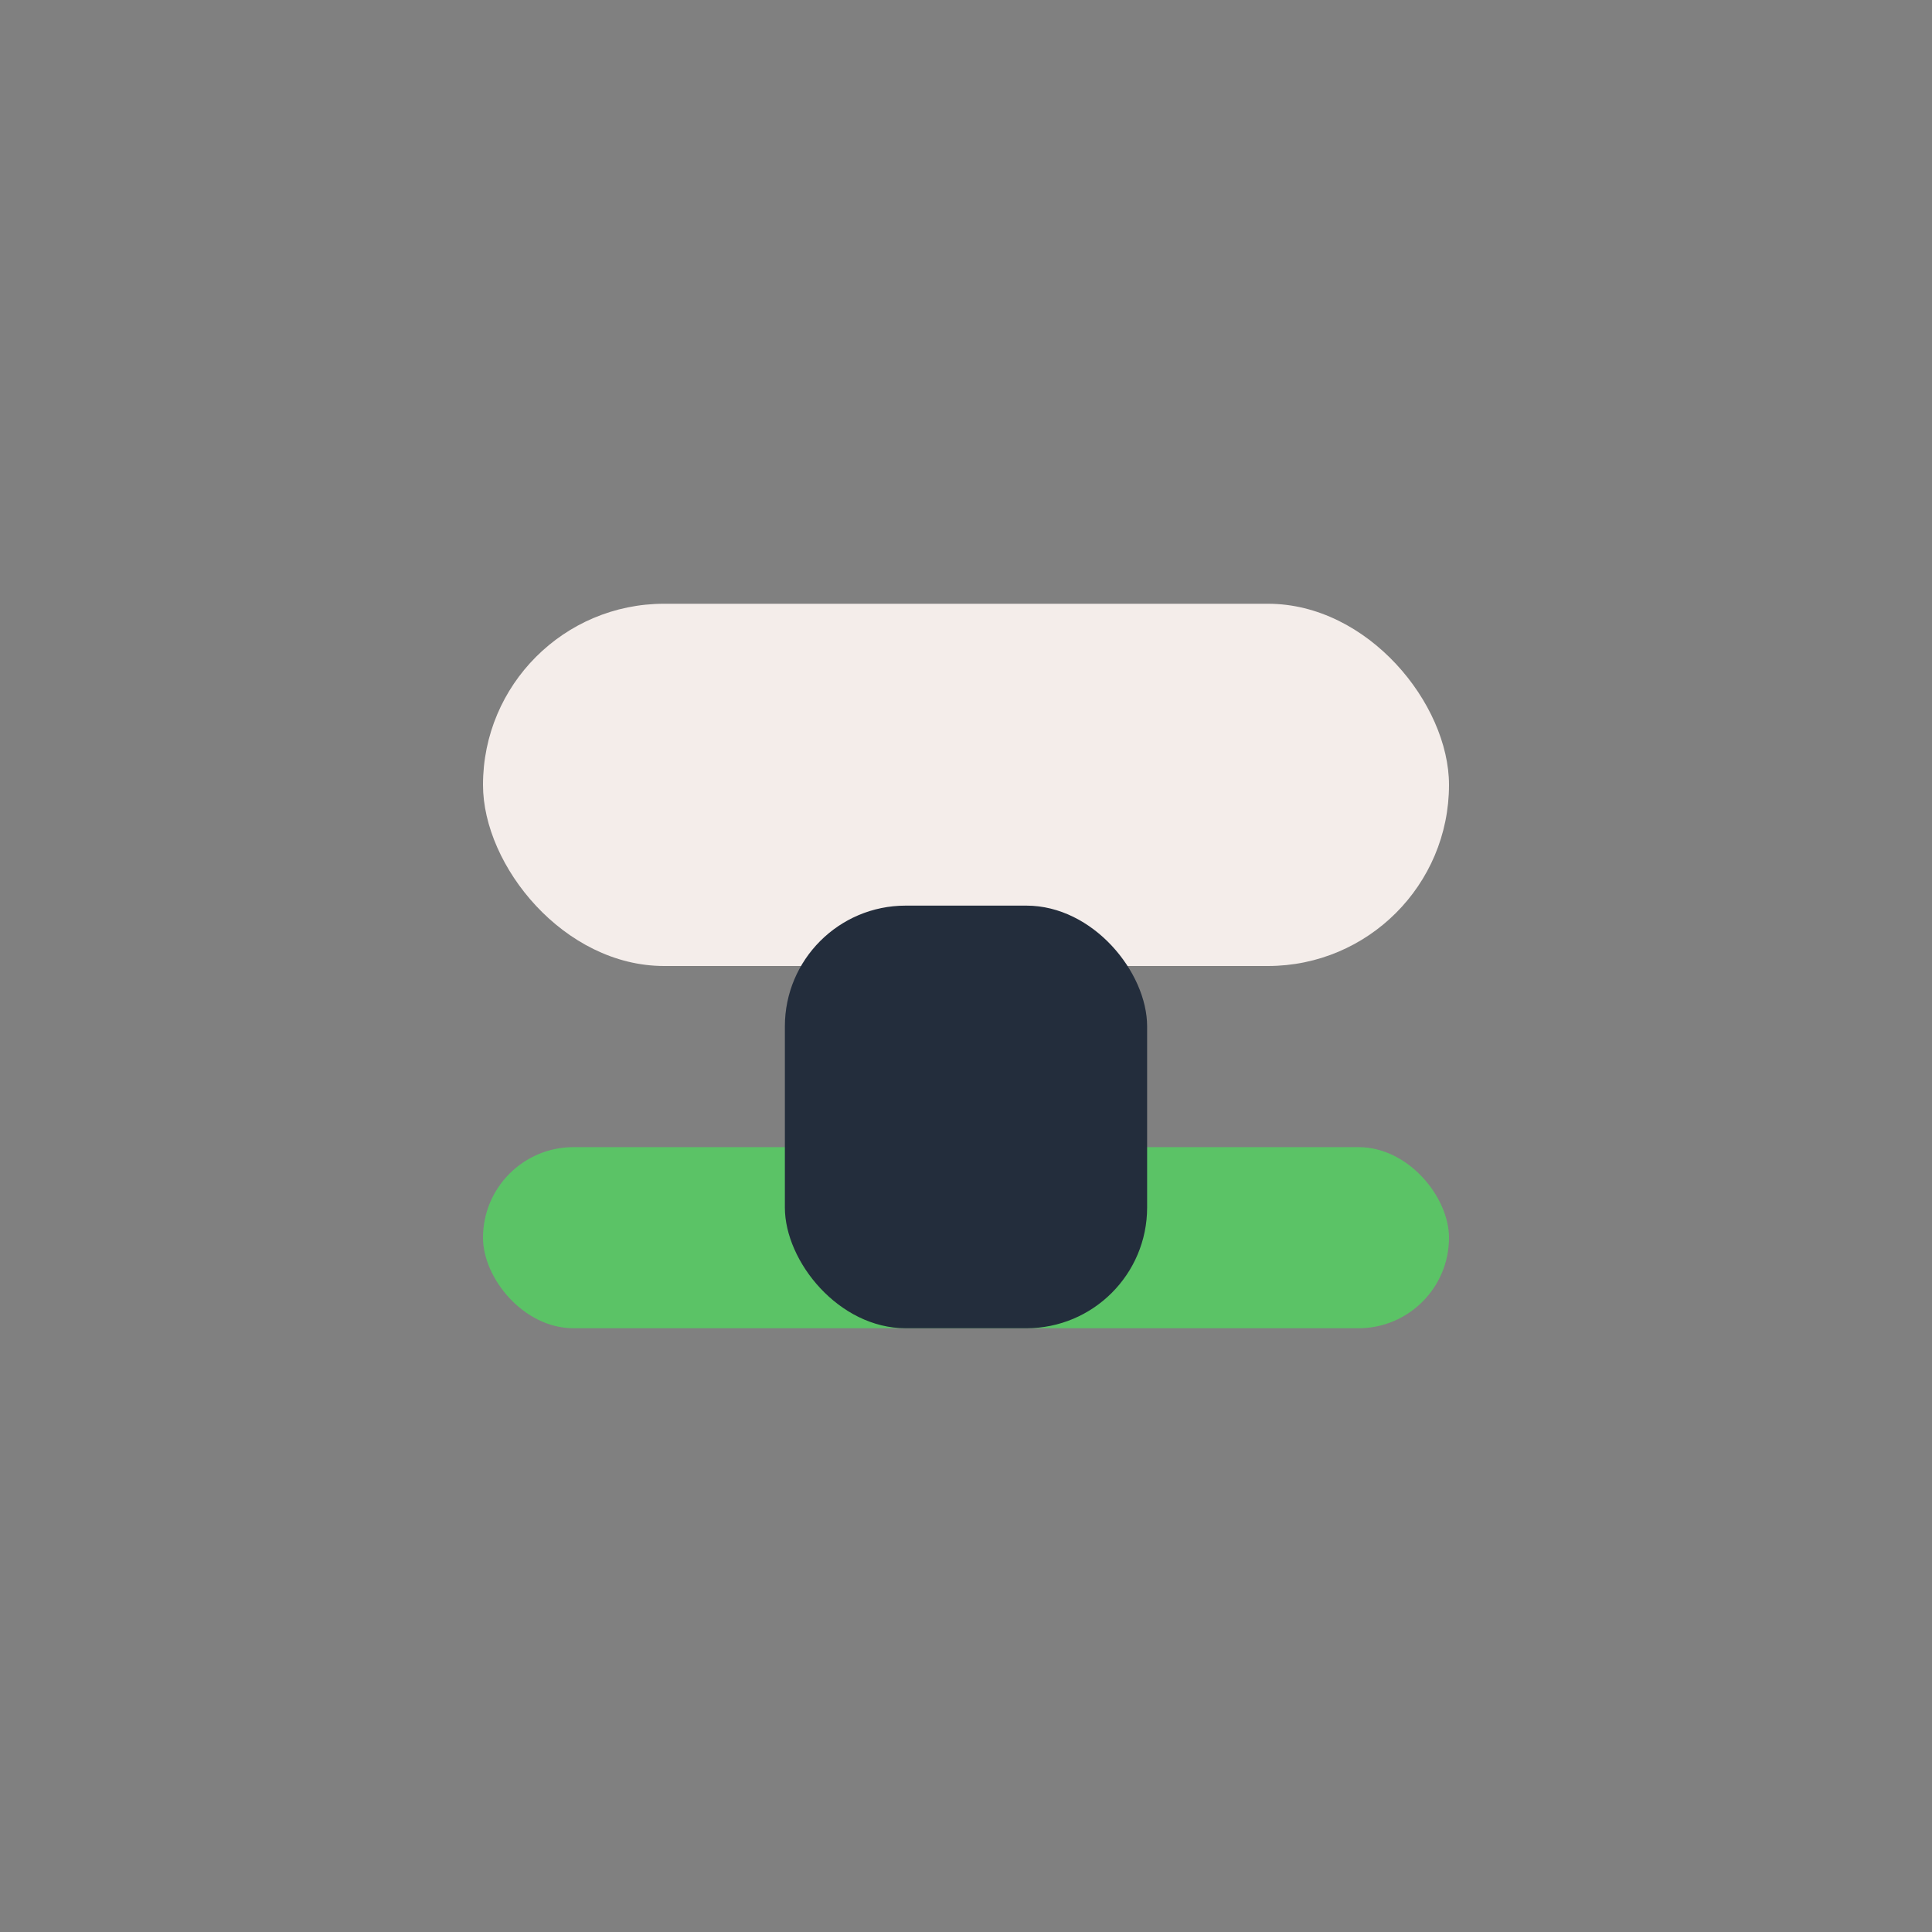 <?xml version="1.0" encoding="UTF-8"?>
<svg xmlns="http://www.w3.org/2000/svg" width="32" height="32" viewBox="0 0 32 32"><rect x="0" y="0" width="32" height="32" fill="#808080" stroke="none"/><rect x="8" y="10" width="16" height="6" rx="3" fill="#F4EDEA"/><rect x="8" y="19" width="16" height="3" rx="1.5" fill="#5BC366"/><rect x="13" y="15" width="6" height="7" rx="2" fill="#232D3C"/></svg>